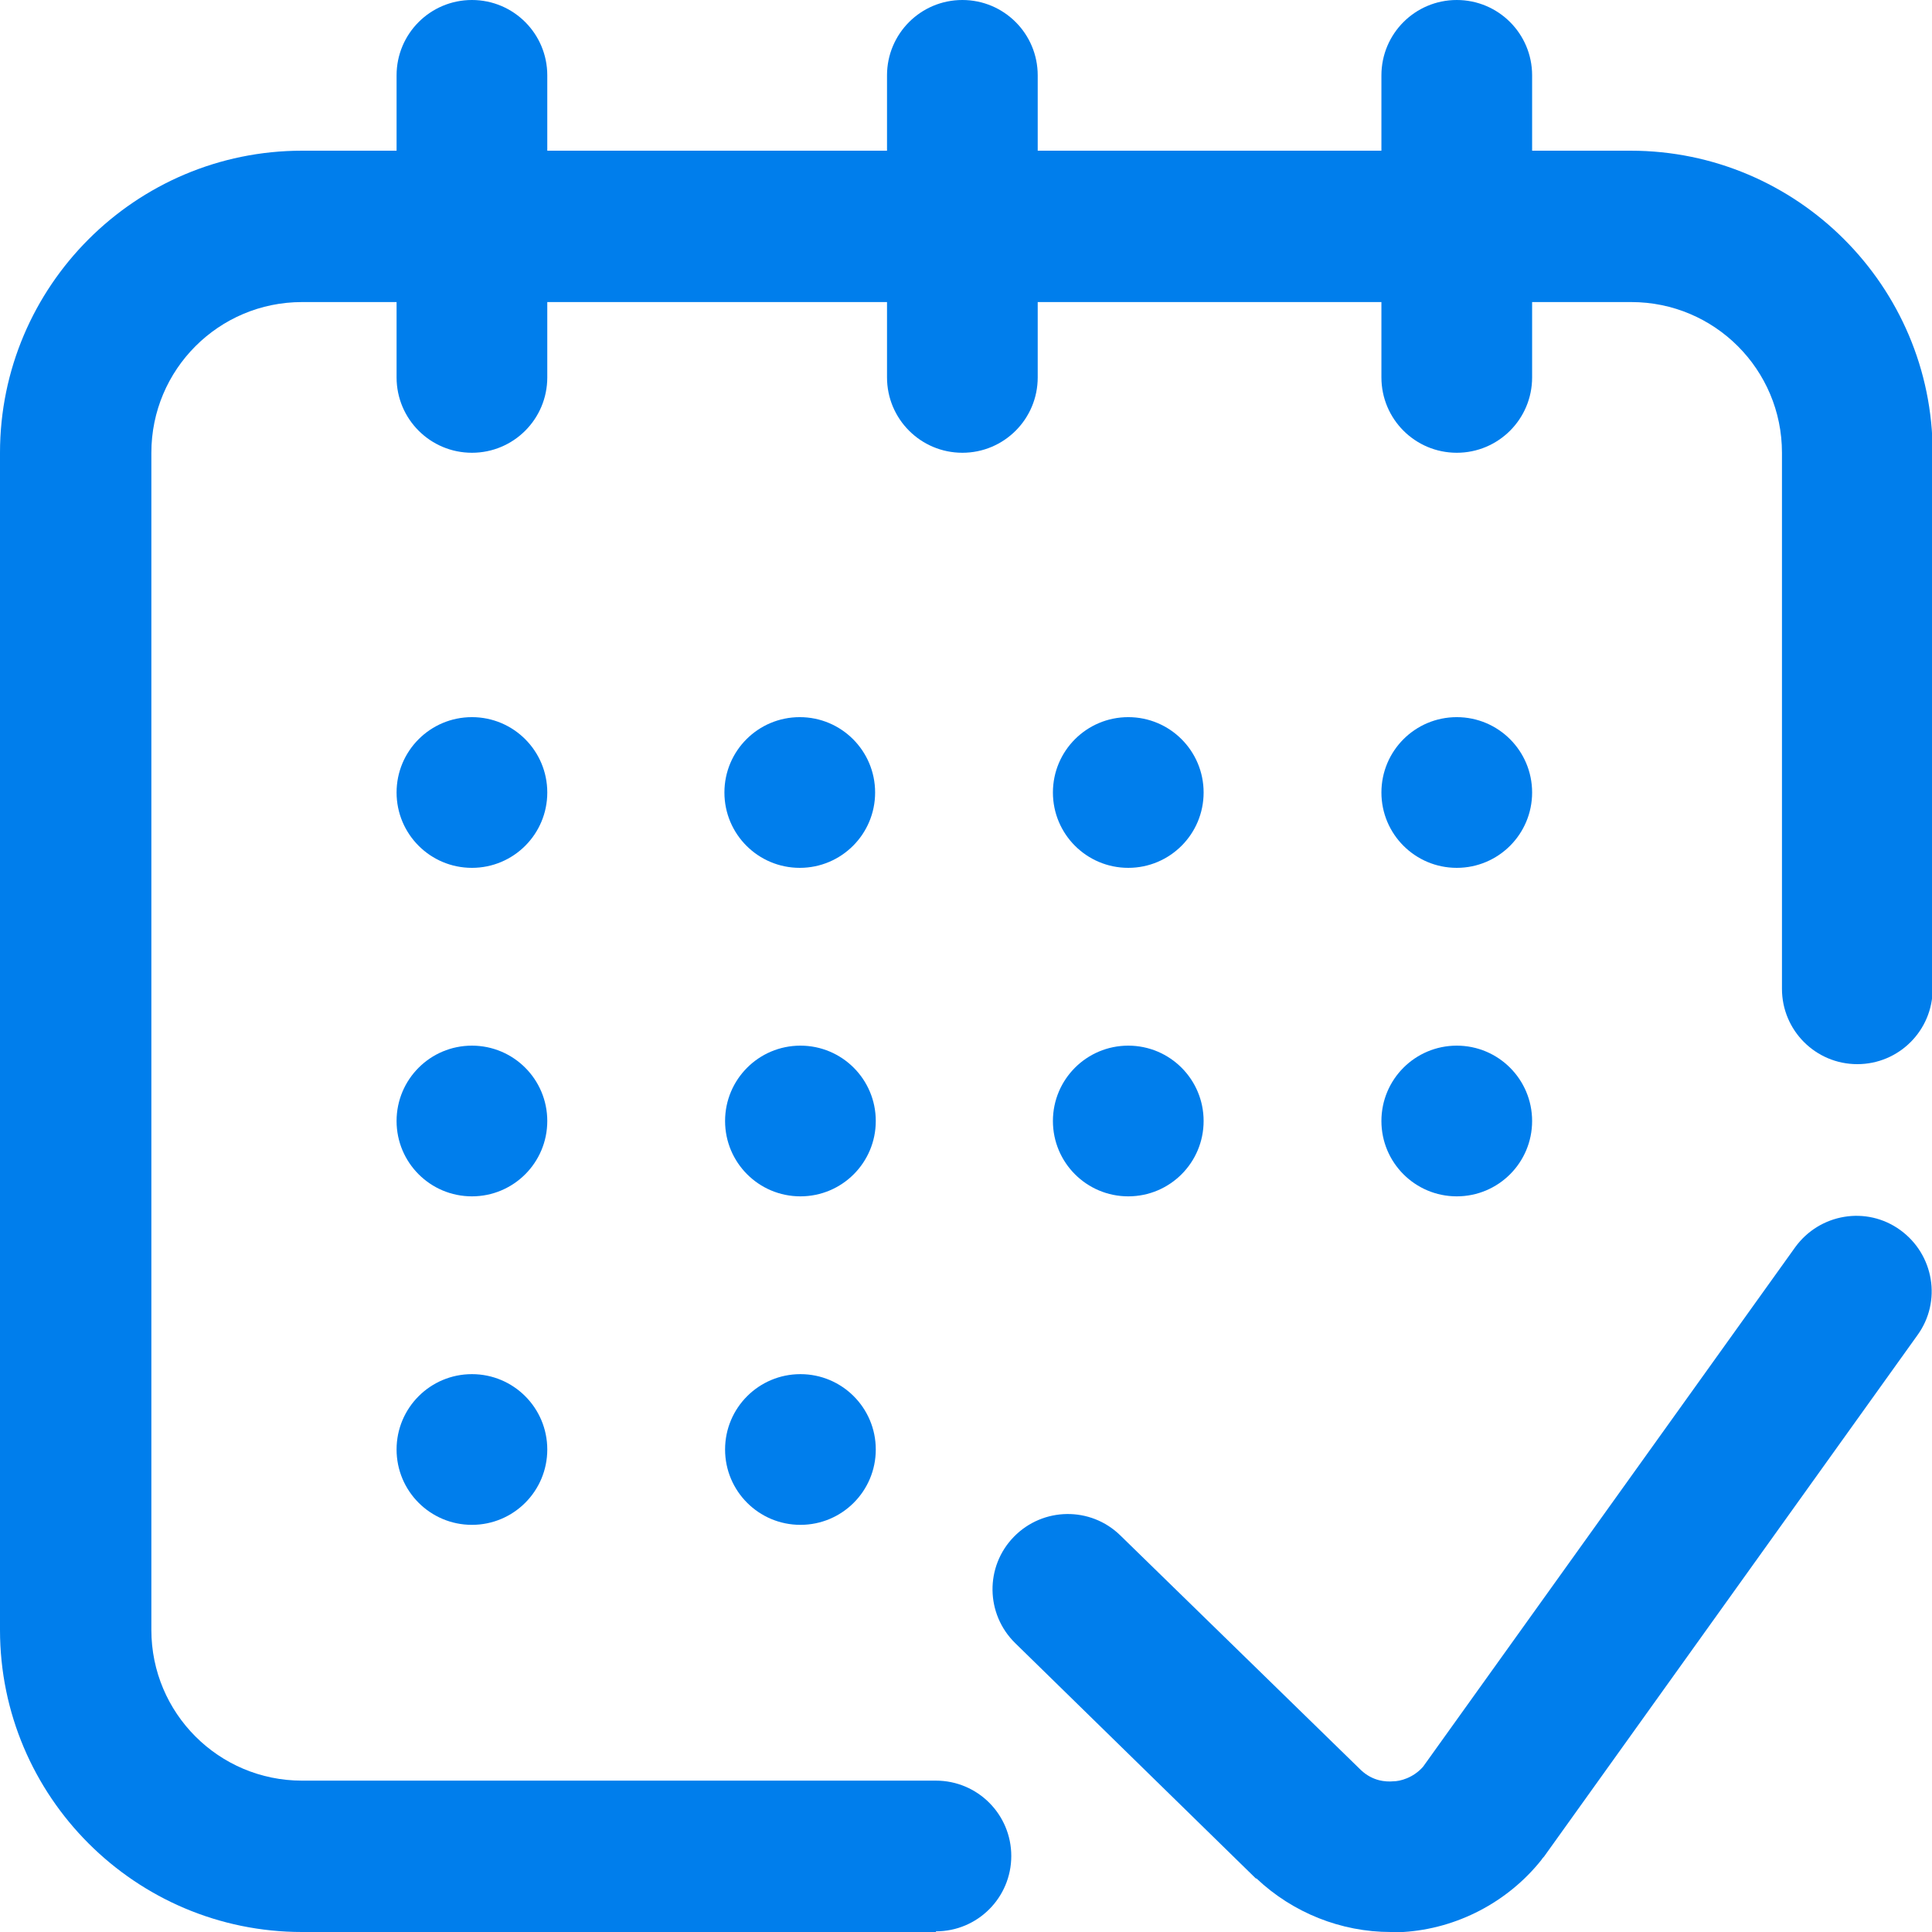 <?xml version="1.0" encoding="UTF-8"?><svg id="Ebene_2" xmlns="http://www.w3.org/2000/svg" viewBox="0 0 29.23 29.23"><defs><style>.cls-1{fill:#007eec;}</style></defs><g id="Ebene_1-2"><g id="g931"><path class="cls-1" d="m14.16,29.23H4.57c-2.52,0-4.57-2.05-4.57-4.57V6.85C0,4.33,2.05,2.28,4.57,2.28h20.1c2.52,0,4.57,2.05,4.57,4.57v8.11c0,.63-.51,1.14-1.14,1.14s-1.14-.51-1.14-1.14V6.85c0-1.26-1.02-2.28-2.28-2.28H4.57c-1.26,0-2.28,1.02-2.28,2.28v17.81c0,1.26,1.02,2.28,2.28,2.28h9.59c.63,0,1.14.51,1.14,1.14s-.51,1.14-1.14,1.14Z"/></g><g id="g935"><path id="path937" class="cls-1" d="m7.14,10.85h0c-.63,0-1.14.51-1.14,1.14s.51,1.14,1.14,1.14,1.14-.51,1.14-1.14-.51-1.14-1.14-1.14"/></g><g id="g943"><path id="path945" class="cls-1" d="m17.07,10.85h0c-.63,0-1.14.51-1.14,1.14s.51,1.14,1.14,1.14,1.14-.51,1.14-1.14-.51-1.14-1.14-1.14"/></g><g id="g947"><path id="path949" class="cls-1" d="m22.04,10.85h0c-.63,0-1.14.51-1.14,1.14s.51,1.14,1.14,1.14,1.14-.51,1.14-1.14-.51-1.14-1.14-1.14"/></g><g id="g951"><path id="path953" class="cls-1" d="m8.28,16.96h0c0-.63-.51-1.14-1.14-1.14s-1.14.51-1.14,1.14.51,1.14,1.14,1.14,1.14-.51,1.14-1.14"/></g><g id="g955"><path id="path957" class="cls-1" d="m8.28,21.93h0c0-.63-.51-1.14-1.14-1.14s-1.14.51-1.14,1.14.51,1.14,1.14,1.14,1.14-.51,1.14-1.14"/></g><g id="g967"><path id="path969" class="cls-1" d="m12.1,10.85h0c-.63,0-1.14.51-1.14,1.14s.51,1.14,1.14,1.14,1.14-.51,1.14-1.14-.51-1.14-1.14-1.14"/></g><g id="g971"><path id="path973" class="cls-1" d="m13.25,16.96h0c0-.63-.51-1.14-1.14-1.14s-1.14.51-1.14,1.14.51,1.14,1.14,1.14,1.14-.51,1.14-1.14"/></g><g id="g975"><path id="path977" class="cls-1" d="m13.25,21.93h0c0-.63-.51-1.14-1.14-1.14s-1.14.51-1.14,1.14.51,1.14,1.14,1.14,1.14-.51,1.14-1.14"/></g><g id="g979"><path class="cls-1" d="m7.14,6.85c-.63,0-1.14-.51-1.14-1.14V1.14c0-.63.51-1.14,1.14-1.14s1.14.51,1.14,1.14v4.57c0,.63-.51,1.14-1.14,1.14Z"/></g><g id="g983"><path class="cls-1" d="m22.04,6.85c-.63,0-1.14-.51-1.14-1.14V1.14c0-.63.51-1.14,1.14-1.14s1.14.51,1.14,1.14v4.57c0,.63-.51,1.14-1.14,1.14Z"/></g><g id="g987"><path id="path989" class="cls-1" d="m18.21,16.96h0c0-.63-.51-1.14-1.14-1.14s-1.14.51-1.14,1.14.51,1.14,1.14,1.14,1.14-.51,1.14-1.14"/></g><g id="g991"><path id="path993" class="cls-1" d="m23.18,16.96h0c0-.63-.51-1.14-1.14-1.14s-1.14.51-1.14,1.14.51,1.14,1.14,1.14,1.14-.51,1.14-1.14"/></g><g id="g995"><path class="cls-1" d="m14.56,6.85c-.63,0-1.14-.51-1.14-1.14V1.14c0-.63.51-1.14,1.14-1.14s1.14.51,1.14,1.14v4.57c0,.63-.51,1.14-1.14,1.14Z"/></g><g id="g999"><path class="cls-1" d="m21.04,29.23c-.75,0-1.48-.29-2.03-.81,0,0,0,0-.01,0l-3.64-3.56c-.45-.44-.46-1.16-.02-1.61.44-.45,1.16-.46,1.61-.02l3.64,3.55c.18.17.38.18.49.17.1,0,.3-.05.45-.22l5.63-7.86c.37-.51,1.08-.63,1.59-.26s.63,1.08.26,1.59l-5.65,7.89s-.03.03-.04.05c-.51.64-1.28,1.04-2.09,1.09-.06,0-.13,0-.19,0Z"/></g></g></svg>